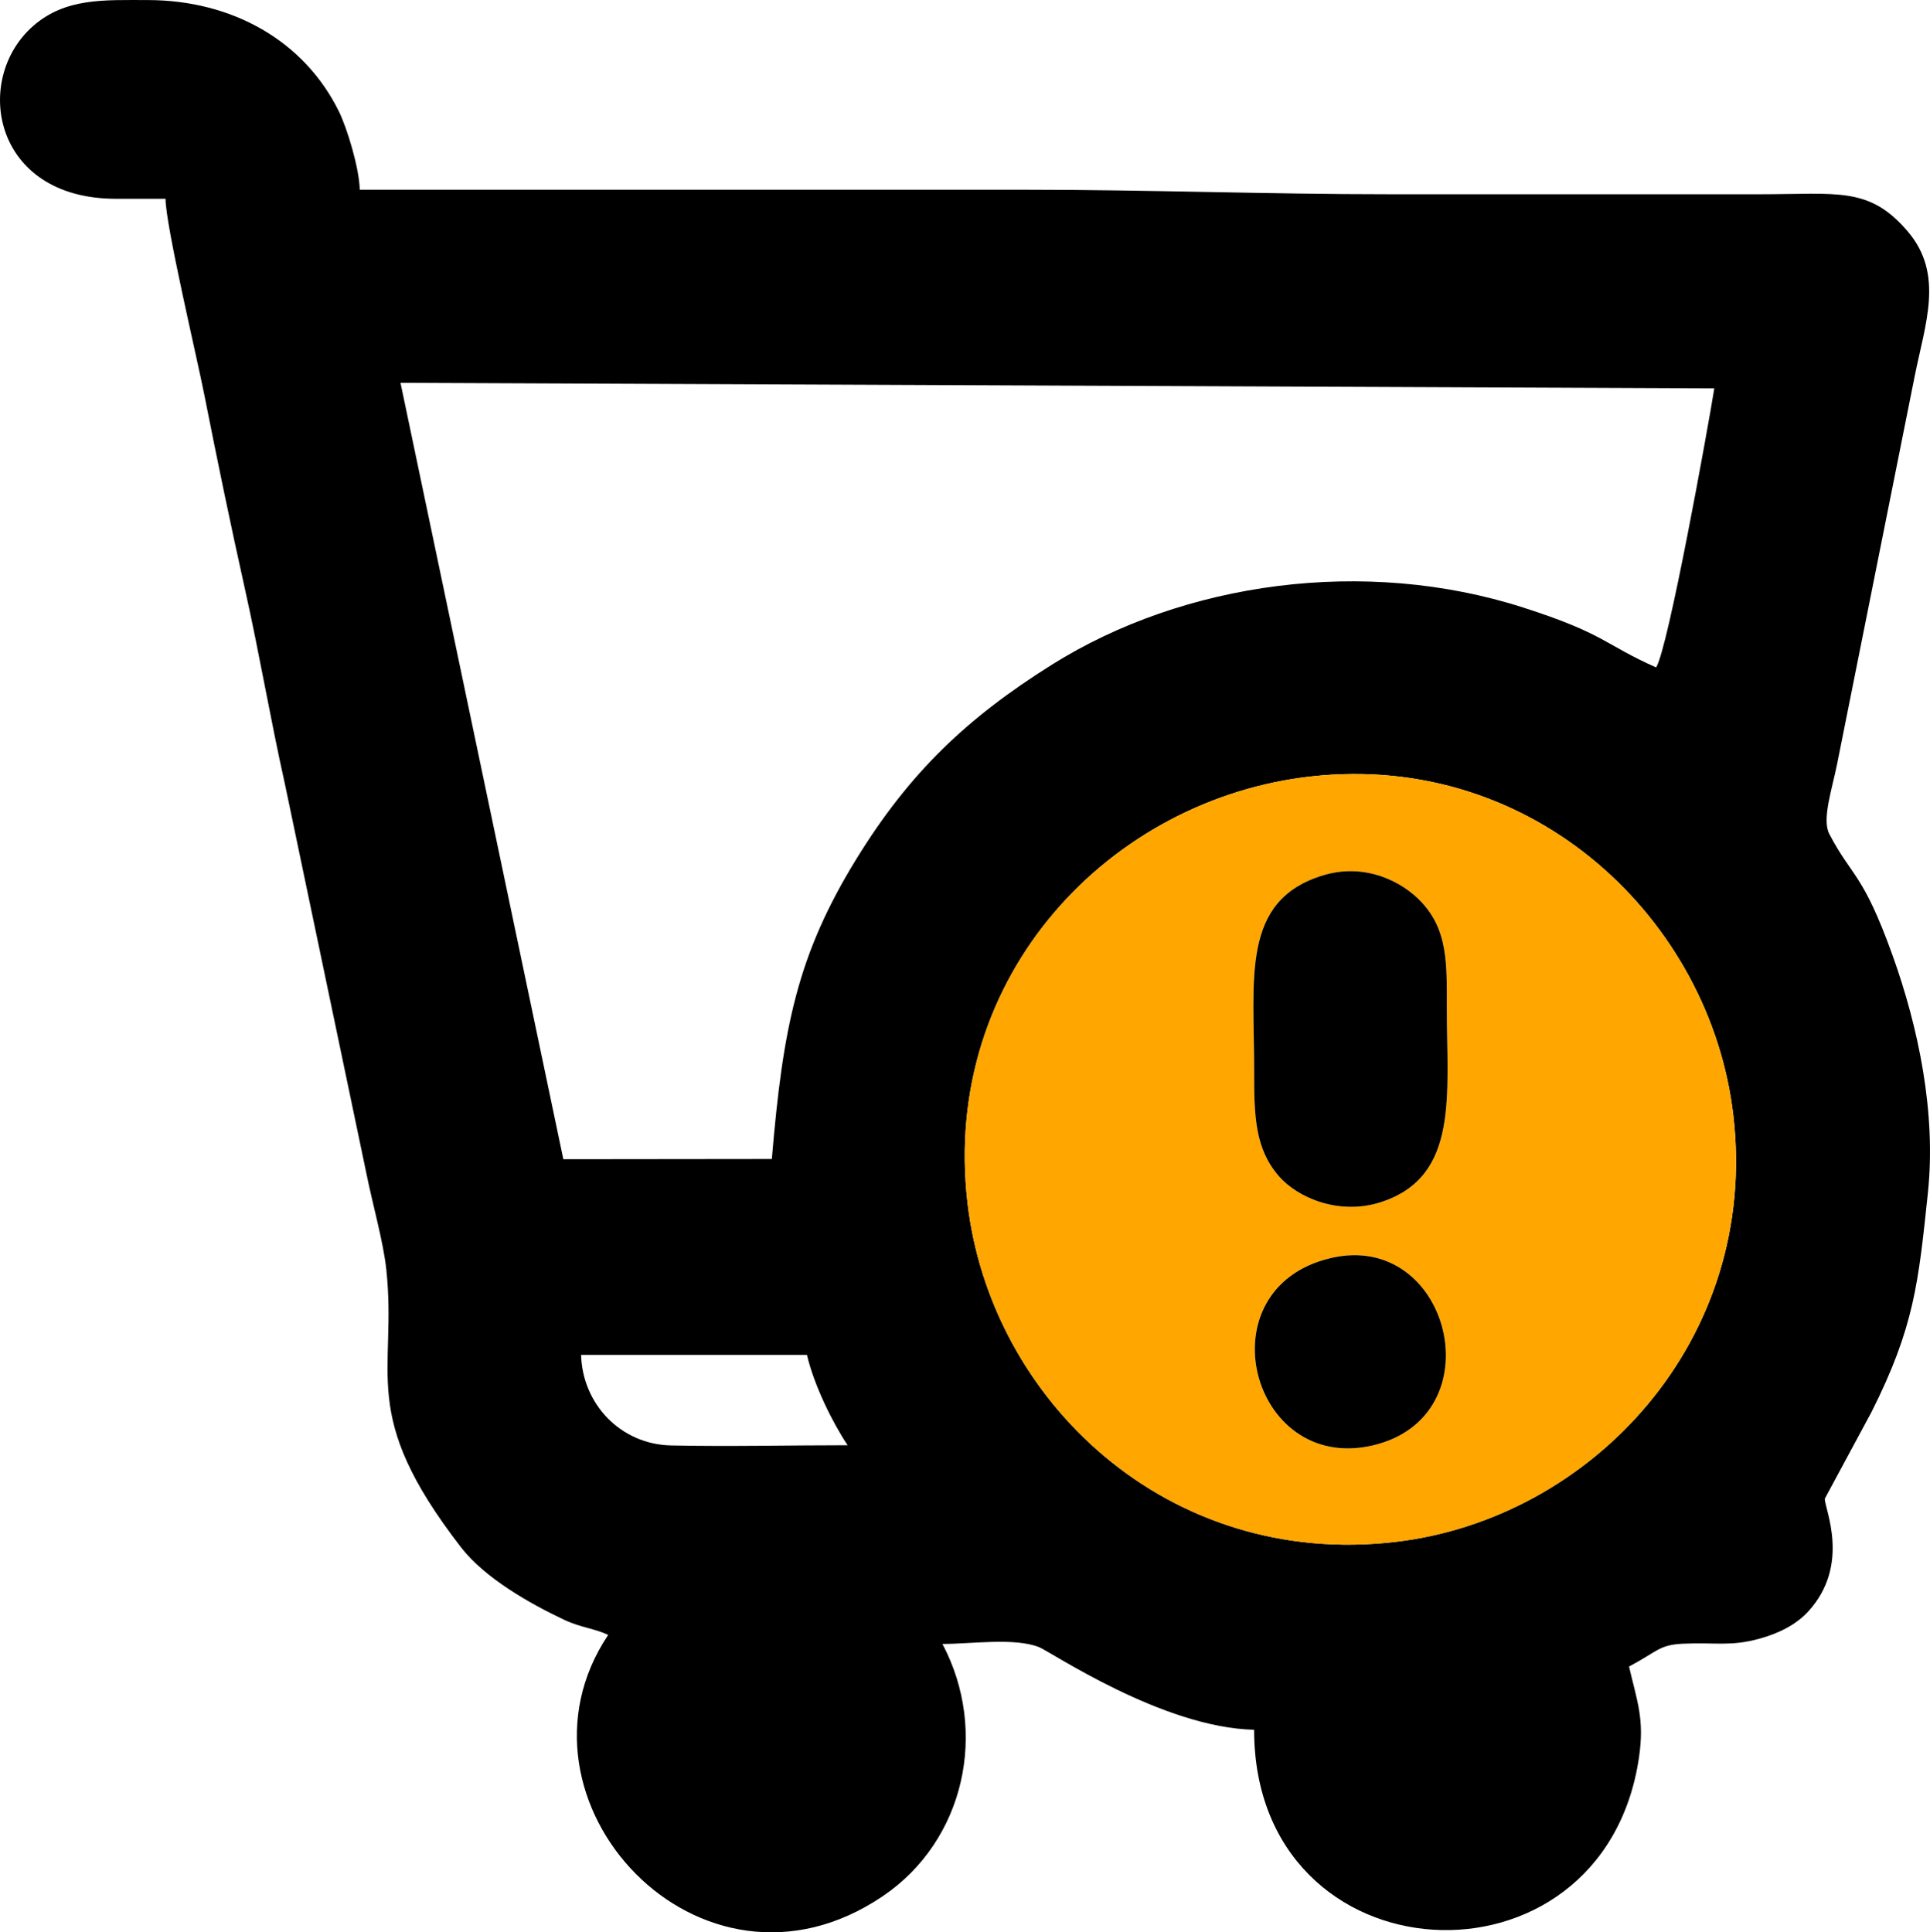 <?xml version="1.0" encoding="UTF-8"?> <!-- Creator: CorelDRAW 2021 (64-Bit) --> <svg xmlns="http://www.w3.org/2000/svg" xmlns:xlink="http://www.w3.org/1999/xlink" xmlns:xodm="http://www.corel.com/coreldraw/odm/2003" xml:space="preserve" width="113.066mm" height="113.221mm" style="shape-rendering:geometricPrecision; text-rendering:geometricPrecision; image-rendering:optimizeQuality; fill-rule:evenodd; clip-rule:evenodd" viewBox="0 0 2184.46 2187.47"> <defs> <style type="text/css"> <![CDATA[ .fil0 {fill:black} .fil1 {fill:#FFA600} ]]> </style> </defs> <g id="Слой_x0020_1">  <g id="_2158113826112"> <path class="fil0" d="M657.71 1533.81l255.63 0c7.97,34.22 28.94,76.75 46.01,102.25 -66,0 -133.9,1.61 -199.63,0.24 -57.56,-1.19 -100.48,-47.18 -102.01,-102.49zm826.61 -654.91c252.43,-27.87 451.74,162.43 477.54,383.65 29.7,254.71 -160.36,456.58 -381.72,482.85 -258.33,30.66 -459.02,-159.98 -485.07,-383.58 -30.15,-258.86 162.79,-457.92 389.25,-482.92zm-846.7 433.39l-184.31 -878.9 1487.02 6.28c-7.15,44.76 -52.4,295.22 -65.84,315.88 -58.85,-26.08 -57.46,-37.97 -150.75,-67.88 -178.94,-57.36 -383.87,-28.97 -533.28,64.85 -96.14,60.37 -160.74,121.86 -220.71,219.08 -67.26,109.05 -83.6,190.98 -96.15,340.43l-235.99 0.26zm-506.5 -1087.29l56.24 0c0,29.67 35.29,178.49 43.89,221.96 15.07,76.14 29.26,144.79 45.98,219.87 17,76.37 28.22,144.26 45.22,220.64l92 439.71c7.2,36.02 19.47,78.5 22.81,110.12 12.57,118.9 -32.75,162.55 84.51,314.26 27.02,34.96 77.79,63.71 117.12,82.27 18.18,8.58 34.66,9.84 49.5,16.96 -124.83,186.42 104.15,435.96 310.97,295.63 92.83,-62.98 119.56,-186.75 67.36,-285.4 32.7,0 80.93,-7.31 109.01,3.46 13.33,5.12 139.76,91.36 243.75,93.68 0,285.96 394.94,307.06 435.58,31.56 6.42,-43.5 -1.9,-63.06 -11.24,-103.13 32.31,-17.09 33.97,-24.6 61.08,-25.84 37.07,-1.69 53.56,3.36 86.38,-5.64 21.13,-5.79 41.43,-15.46 55.72,-31.2 47.71,-52.54 18.43,-115.58 18.37,-127.24l52.84 -98.08c48.59,-96.55 53.14,-146.6 63.86,-248.01 9.59,-90.66 -10.77,-187.63 -39.79,-268.59 -33.88,-94.52 -46.14,-88.77 -71.78,-137.95 -8.57,-16.45 3.12,-50.51 8.93,-79.54l87.76 -438.83c11.92,-59.61 33.41,-115.1 -7.76,-163.51 -43.64,-51.32 -79.18,-42.27 -167.34,-42.27 -139.74,0 -279.49,0 -419.23,0 -140.23,0 -270.16,-5.11 -414.11,-5.11 -250.51,0 -501.03,0 -751.54,0 -0.55,-24.67 -14.42,-70.01 -23.68,-88.79 -39.33,-79.78 -120.66,-125.93 -216.61,-125.93 -49.13,0 -92.84,-2.57 -129.26,29.23 -69.05,60.26 -46.05,195.73 93.48,195.73z"></path> <path class="fil1" d="M1506 1424.24c135.79,-32.07 187.8,180 47.1,212.16 -138.09,31.57 -191.66,-178.02 -47.1,-212.16zm-8.34 -433.38c47.07,-14.25 89.45,6.6 111.79,30.97 28.91,31.55 28.25,67.81 28.17,118.31 -0.16,99.11 14.42,191.35 -74.12,220.56 -47.43,15.64 -94.54,-4.69 -115.77,-28.96 -27.38,-31.32 -28.32,-68.41 -28.23,-120.02 0.17,-104.29 -15.21,-192.59 78.17,-220.86zm-13.34 -111.96c-226.46,25.01 -419.4,224.06 -389.25,482.92 26.04,223.6 226.73,414.24 485.07,383.58 221.36,-26.27 411.43,-228.14 381.72,-482.85 -25.8,-221.22 -225.11,-411.53 -477.54,-383.65z"></path> <path class="fil0" d="M1497.66 990.86c-93.37,28.28 -78,116.57 -78.17,220.86 -0.08,51.6 0.86,88.7 28.23,120.02 21.22,24.27 68.34,44.6 115.77,28.96 88.54,-29.2 73.96,-121.45 74.12,-220.56 0.08,-50.5 0.75,-86.76 -28.17,-118.31 -22.34,-24.37 -64.71,-45.23 -111.79,-30.97z"></path> <path class="fil0" d="M1506 1424.24c-144.56,34.14 -90.99,243.73 47.1,212.16 140.7,-32.16 88.69,-244.23 -47.1,-212.16z"></path> </g> </g> </svg> 